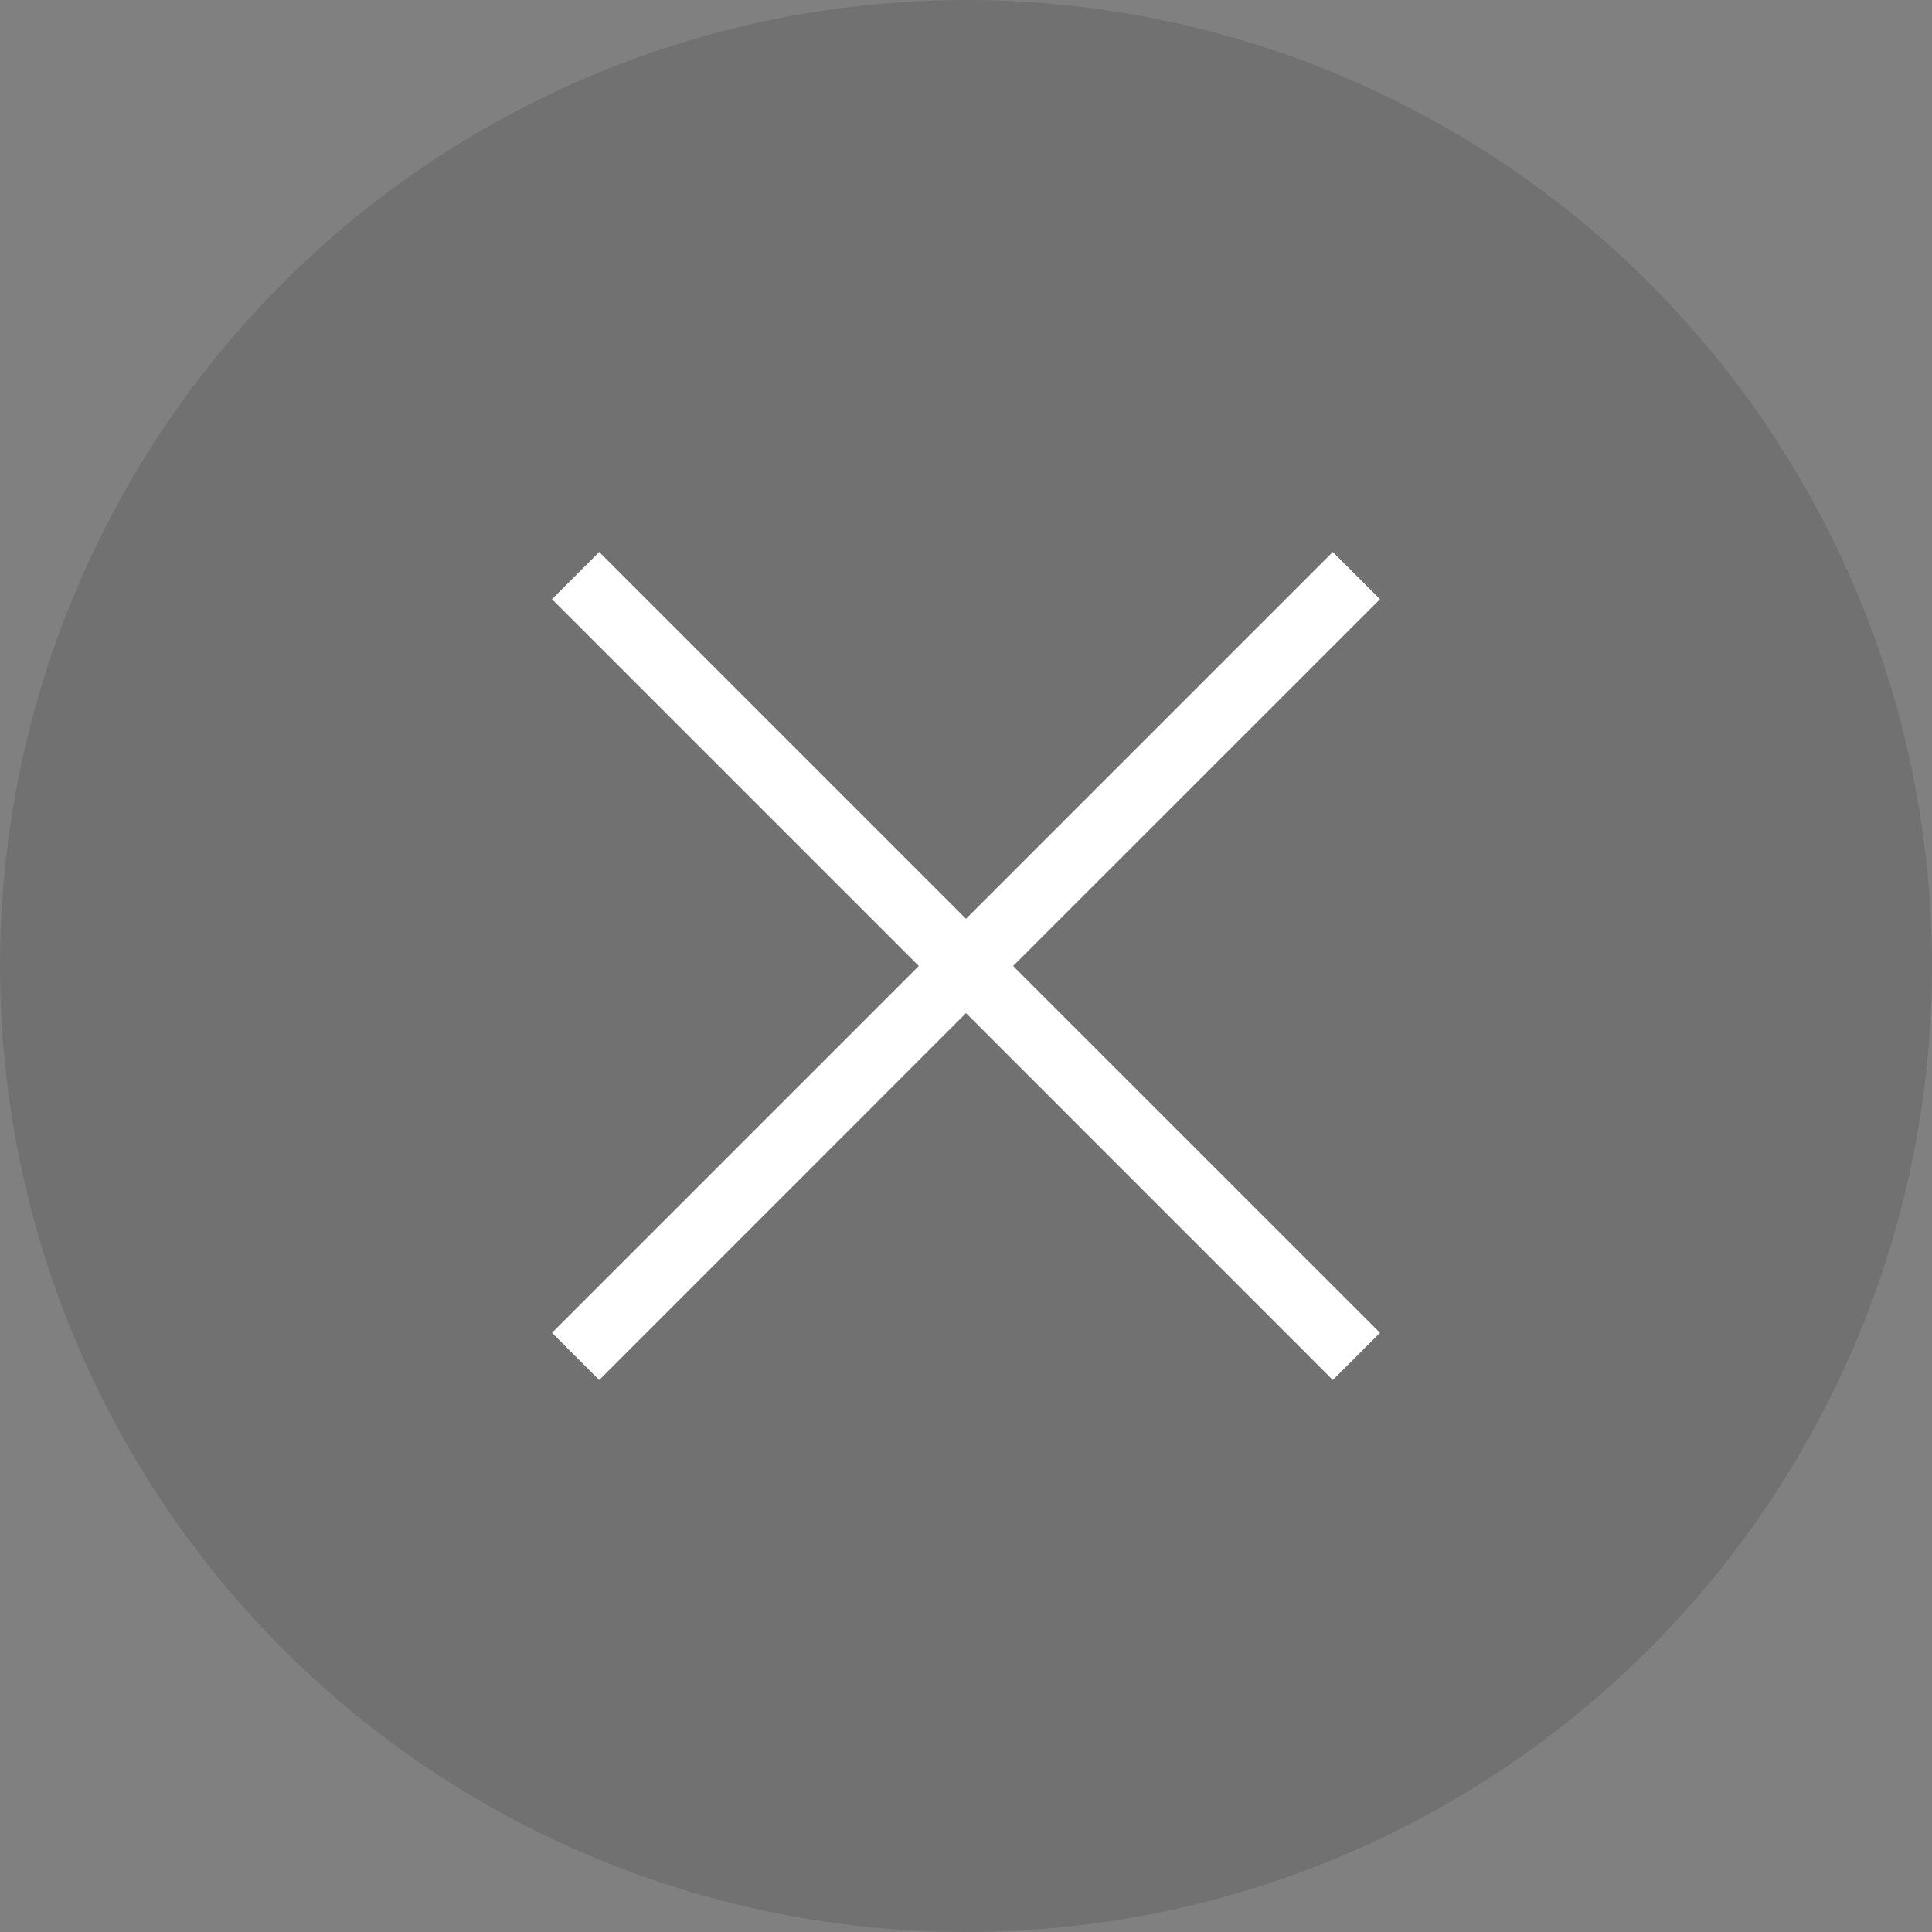 <svg width="28" height="28" xmlns="http://www.w3.org/2000/svg">
    <rect width="100%" height="100%" fill="#808080" stroke="none"/>
    <g fill="none" fill-rule="evenodd">
        <circle fill="#000" opacity=".12" cx="14" cy="14" r="14"/>
        <path d="m19.316 8 .684.684L14.683 14 20 19.316l-.684.684L14 14.683 8.684 20 8 19.316 13.316 14 8 8.684 8.684 8 14 13.316 19.316 8z" fill="#FFF" fill-rule="nonzero"/>
    </g>
</svg>
